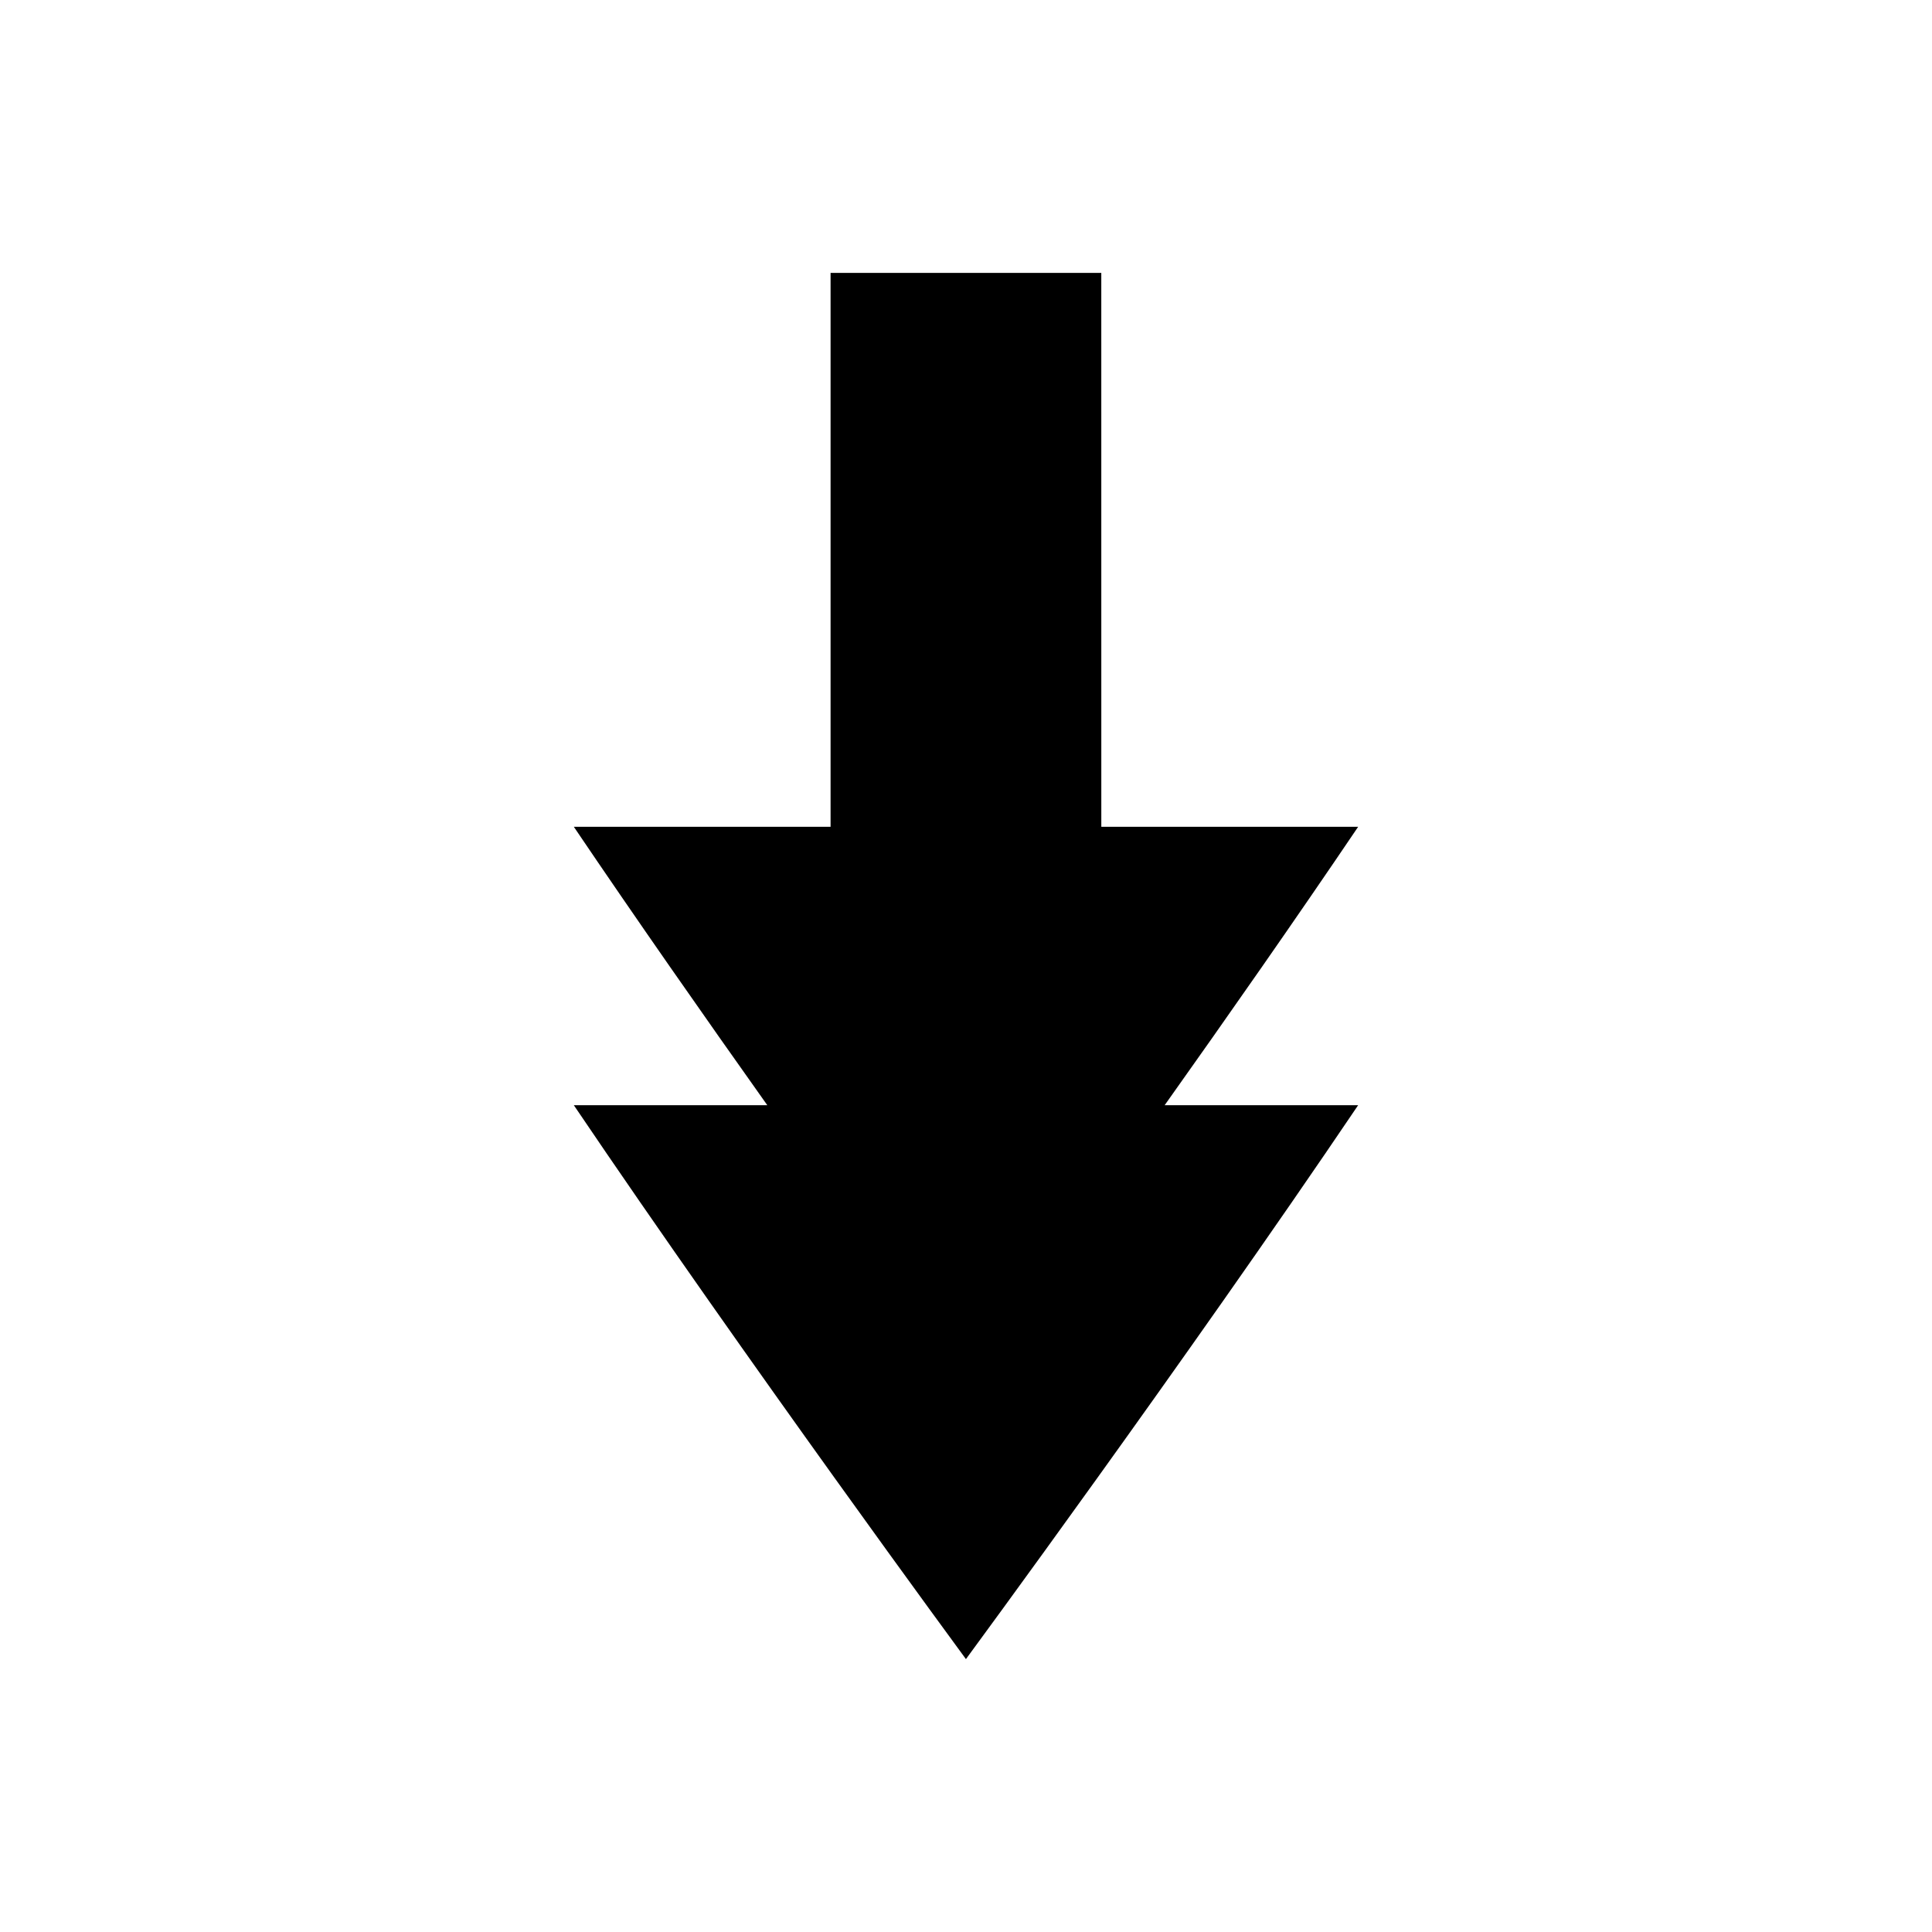 <?xml version="1.0" encoding="UTF-8"?>
<!-- Uploaded to: ICON Repo, www.iconrepo.com, Generator: ICON Repo Mixer Tools -->
<svg fill="#000000" width="800px" height="800px" version="1.1" viewBox="144 144 512 512" xmlns="http://www.w3.org/2000/svg">
 <path d="m435.86 363.11h68.062c-16.613 24.582-34.809 50.59-51.277 73.781h51.277c-45.891 67.926-103.94 146.79-103.94 146.79s-58.012-78.883-103.91-146.79h51.27c-16.465-23.195-34.656-49.199-51.27-73.781h68.039v-146.79h71.742z"/>
</svg>